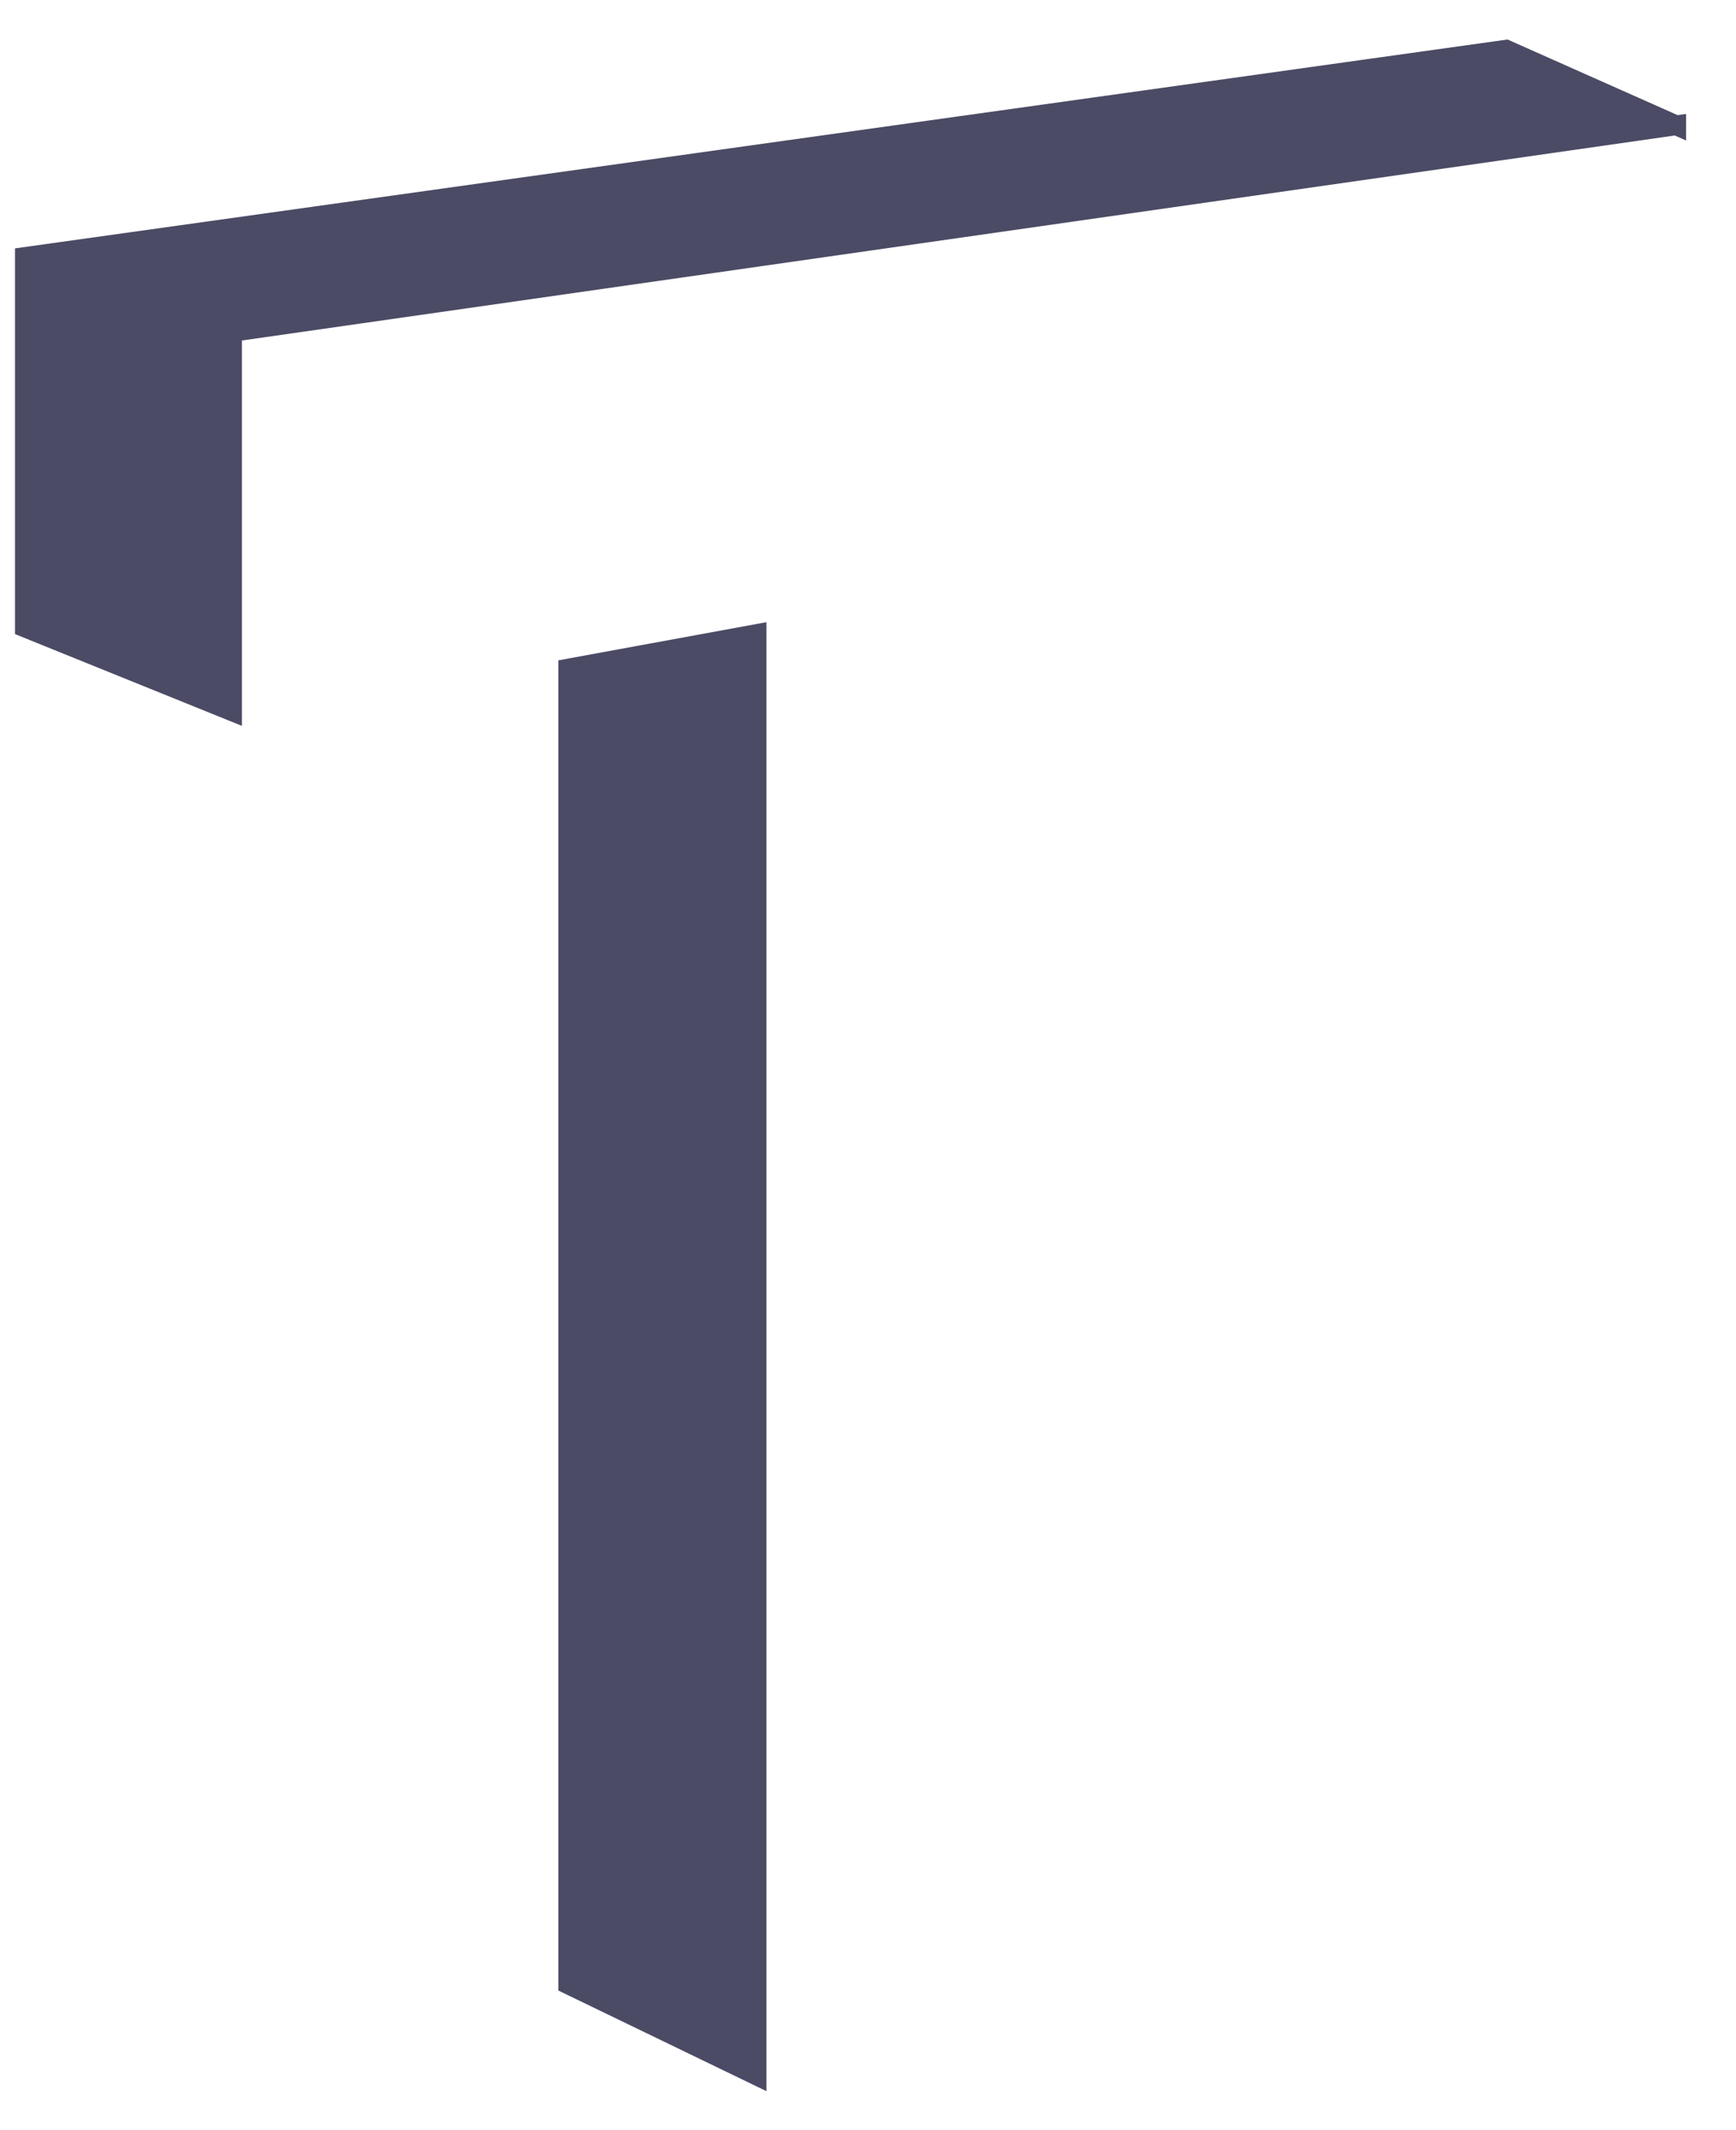 <svg xmlns:xlink="http://www.w3.org/1999/xlink" xmlns="http://www.w3.org/2000/svg" id="Ebene_1" width="87.939" height="107.859" viewBox="0 0 87.939 107.859"><defs><style>.cls-1{fill:#4b4b65;stroke:#4b4b65;stroke-miterlimit:10;}</style></defs><path class="cls-1" d="M84.912,6.345c-24.386,3.487-48.772,6.974-73.157,10.462v19.205L1.259,31.769V13.011L76.294,2.515c2.873,1.277,5.746,2.554,8.618,3.831Z"></path><path class="cls-1" d="M38.325,105.085c-3.18-1.537-6.36-3.074-9.54-4.611V33.852c3.18-.583,6.36-1.166,9.54-1.749V105.085Z"></path></svg>